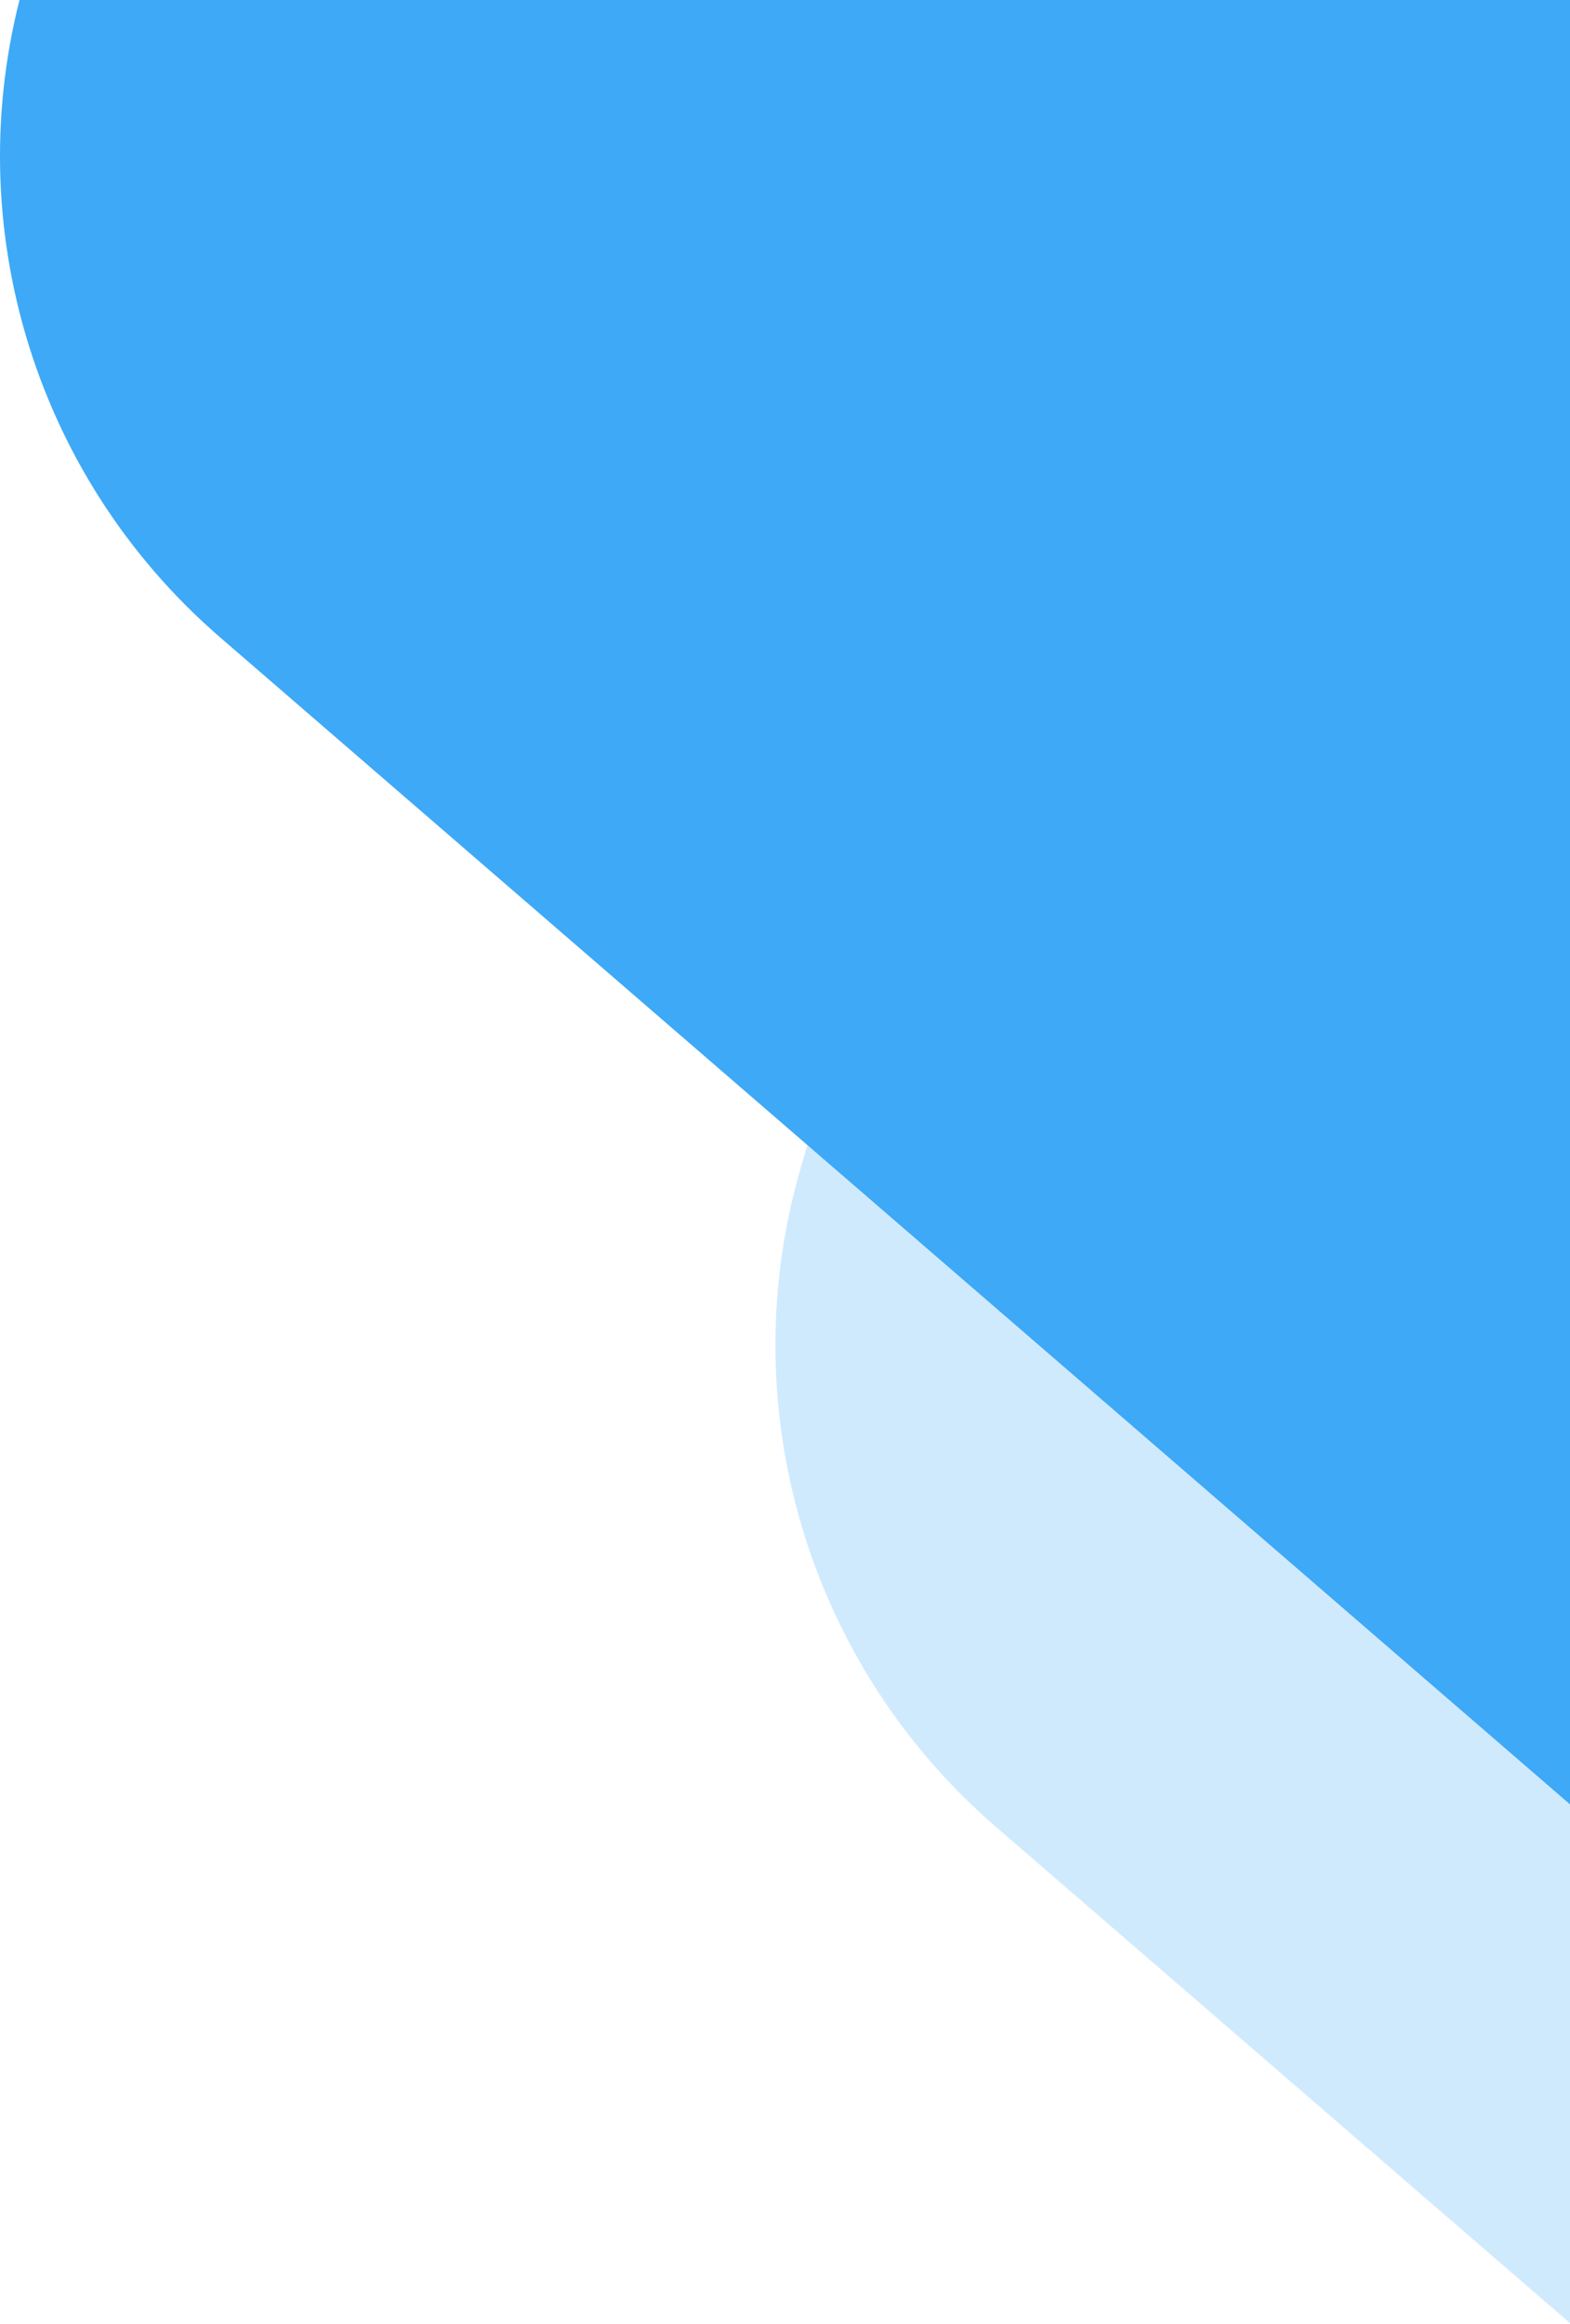 <svg width="494" height="731" viewBox="0 0 494 731" fill="none" xmlns="http://www.w3.org/2000/svg">
  <g clip-path="url(#clip0_3616_24369)">
    <path fill-rule="evenodd" clip-rule="evenodd"
          d="M435.101 -253L252.18 366.479C229.946 441.774 253.823 523.114 313.226 574.446L494.016 730.671V-253H435.101Z"
          fill="#D0EAFD"/>
    <path fill-rule="evenodd" clip-rule="evenodd"
          d="M80.681 -253L8.195 -7.521C-14.038 67.774 9.838 149.114 69.242 200.446L494.016 567.504V-253H80.681Z"
          fill="#3EA9F6"/>
  </g>
  <defs>
    <clipPath id="clip0_3616_24369">
      <rect width="494" height="731" fill="white"/>
    </clipPath>
  </defs>
</svg>
